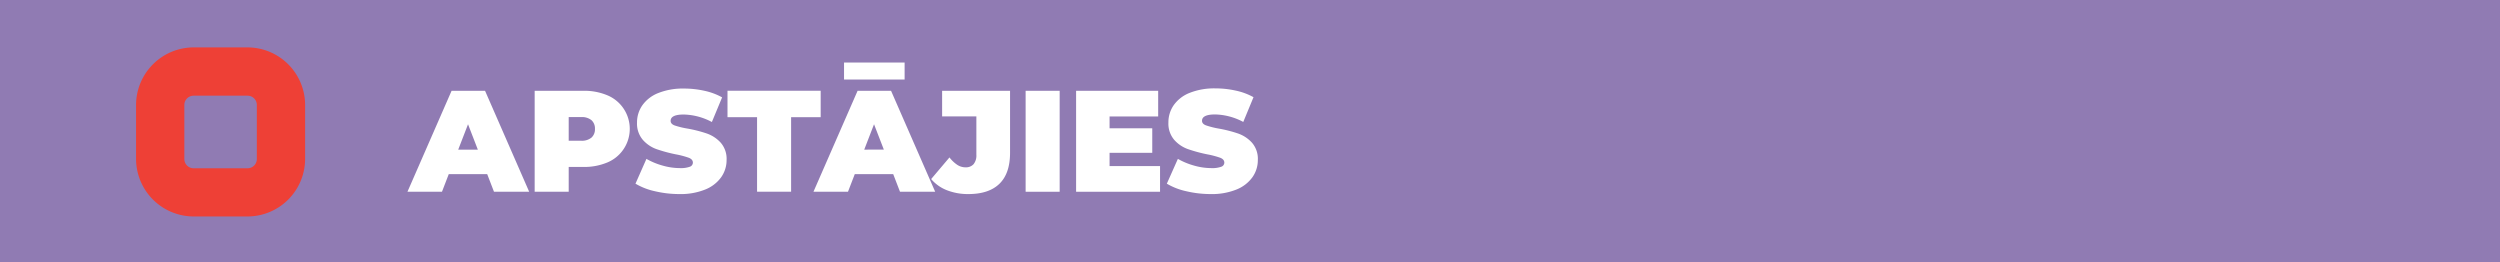<svg id="Layer_1" data-name="Layer 1" xmlns="http://www.w3.org/2000/svg" viewBox="0 0 1040 109"><defs><style>.cls-1{fill:#907bb3;}.cls-2{fill:#ee4036;}.cls-3{fill:#fff;}</style></defs><rect class="cls-1" width="1040" height="109"/><path class="cls-2" d="M103,90.05H80.53A24,24,0,0,1,56.6,66.12V43.65A24,24,0,0,1,80.53,19.72H103a24,24,0,0,1,23.93,23.93V66.12A24,24,0,0,1,103,90.05ZM80.53,39.81a3.84,3.84,0,0,0-3.84,3.84V66.12A3.85,3.85,0,0,0,80.53,70H103a3.85,3.85,0,0,0,3.84-3.85V43.65A3.84,3.84,0,0,0,103,39.81Z"/><path class="cls-3" d="M202.68,72.45h-16l-2.82,7.32H169.5l18.36-42h13.92l18.36,42H205.5Zm-3.9-10.2L194.7,51.69l-4.08,10.56Z"/><path class="cls-3" d="M252.78,39.69a15.13,15.13,0,0,1,0,27.84,24.79,24.79,0,0,1-10.14,1.92h-6.06V79.77H222.42v-42h20.22A24.79,24.79,0,0,1,252.78,39.69Zm-6.72,17.55a4.62,4.62,0,0,0,1.44-3.63A4.62,4.62,0,0,0,246.06,50a6.3,6.3,0,0,0-4.32-1.29h-5.16v9.84h5.16A6.3,6.3,0,0,0,246.06,57.24Z"/><path class="cls-3" d="M272.49,79.56a27.26,27.26,0,0,1-8.13-3.15l4.56-10.32a29.08,29.08,0,0,0,6.72,2.79,26.27,26.27,0,0,0,7.14,1.05,11.07,11.07,0,0,0,4.2-.57,1.83,1.83,0,0,0,1.26-1.71q0-1.32-1.65-2a35.48,35.48,0,0,0-5.43-1.44,61.58,61.58,0,0,1-8.1-2.19,13.8,13.8,0,0,1-5.64-3.84A10.41,10.41,0,0,1,265,51a12.45,12.45,0,0,1,2.22-7.2,14.67,14.67,0,0,1,6.63-5.1,27.54,27.54,0,0,1,10.71-1.86,38.88,38.88,0,0,1,8.49.93,26.6,26.6,0,0,1,7.35,2.73l-4.26,10.26a26,26,0,0,0-11.7-3.12q-5.46,0-5.46,2.64,0,1.26,1.62,1.89A34.31,34.31,0,0,0,286,53.49a54.91,54.91,0,0,1,8.1,2.07,14.09,14.09,0,0,1,5.73,3.81,10.22,10.22,0,0,1,2.43,7.2A12.32,12.32,0,0,1,300,73.74a14.94,14.94,0,0,1-6.63,5.1,27.15,27.15,0,0,1-10.71,1.89A44.06,44.06,0,0,1,272.49,79.56Z"/><path class="cls-3" d="M314.94,48.75h-12.3v-11H341.4v11H329.1v31H314.94Z"/><path class="cls-3" d="M371.58,72.45h-16l-2.82,7.32H338.4l18.36-42h13.92l18.36,42H374.4ZM351.12,26h25.2v7.08h-25.2Zm16.56,36.24L363.6,51.69l-4.08,10.56Z"/><path class="cls-3" d="M393.93,79.14a16.33,16.33,0,0,1-6.57-4.65l7.62-9a13.86,13.86,0,0,0,3.3,3.12,6.22,6.22,0,0,0,3.36,1A4.29,4.29,0,0,0,405,68.31a5.72,5.72,0,0,0,1.17-3.9v-16H391.92V37.77h28.26v25.8q0,8.58-4.41,12.87t-12.93,4.29A23.88,23.88,0,0,1,393.93,79.14Z"/><path class="cls-3" d="M426.66,37.77h14.16v42H426.66Z"/><path class="cls-3" d="M482.58,69.09V79.77H447.66v-42H481.8V48.45H461.58v4.92h17.76v10.2H461.58v5.52Z"/><path class="cls-3" d="M493.53,79.56a27.26,27.26,0,0,1-8.13-3.15L490,66.09a29.08,29.08,0,0,0,6.72,2.79,26.27,26.27,0,0,0,7.14,1.05,11.07,11.07,0,0,0,4.2-.57,1.83,1.83,0,0,0,1.26-1.71q0-1.32-1.65-2a35.48,35.48,0,0,0-5.43-1.44A61.58,61.58,0,0,1,494.1,62a13.8,13.8,0,0,1-5.64-3.84,10.41,10.41,0,0,1-2.4-7.23,12.45,12.45,0,0,1,2.22-7.2,14.67,14.67,0,0,1,6.63-5.1,27.54,27.54,0,0,1,10.71-1.86,38.88,38.88,0,0,1,8.49.93,26.6,26.6,0,0,1,7.35,2.73L517.2,50.73a26,26,0,0,0-11.7-3.12q-5.46,0-5.46,2.64,0,1.26,1.62,1.89A34.31,34.31,0,0,0,507,53.49a54.91,54.91,0,0,1,8.1,2.07,14.09,14.09,0,0,1,5.73,3.81,10.22,10.22,0,0,1,2.43,7.2A12.32,12.32,0,0,1,521,73.74a14.94,14.94,0,0,1-6.63,5.1,27.15,27.15,0,0,1-10.71,1.89A44.06,44.06,0,0,1,493.53,79.56Z"/></svg>